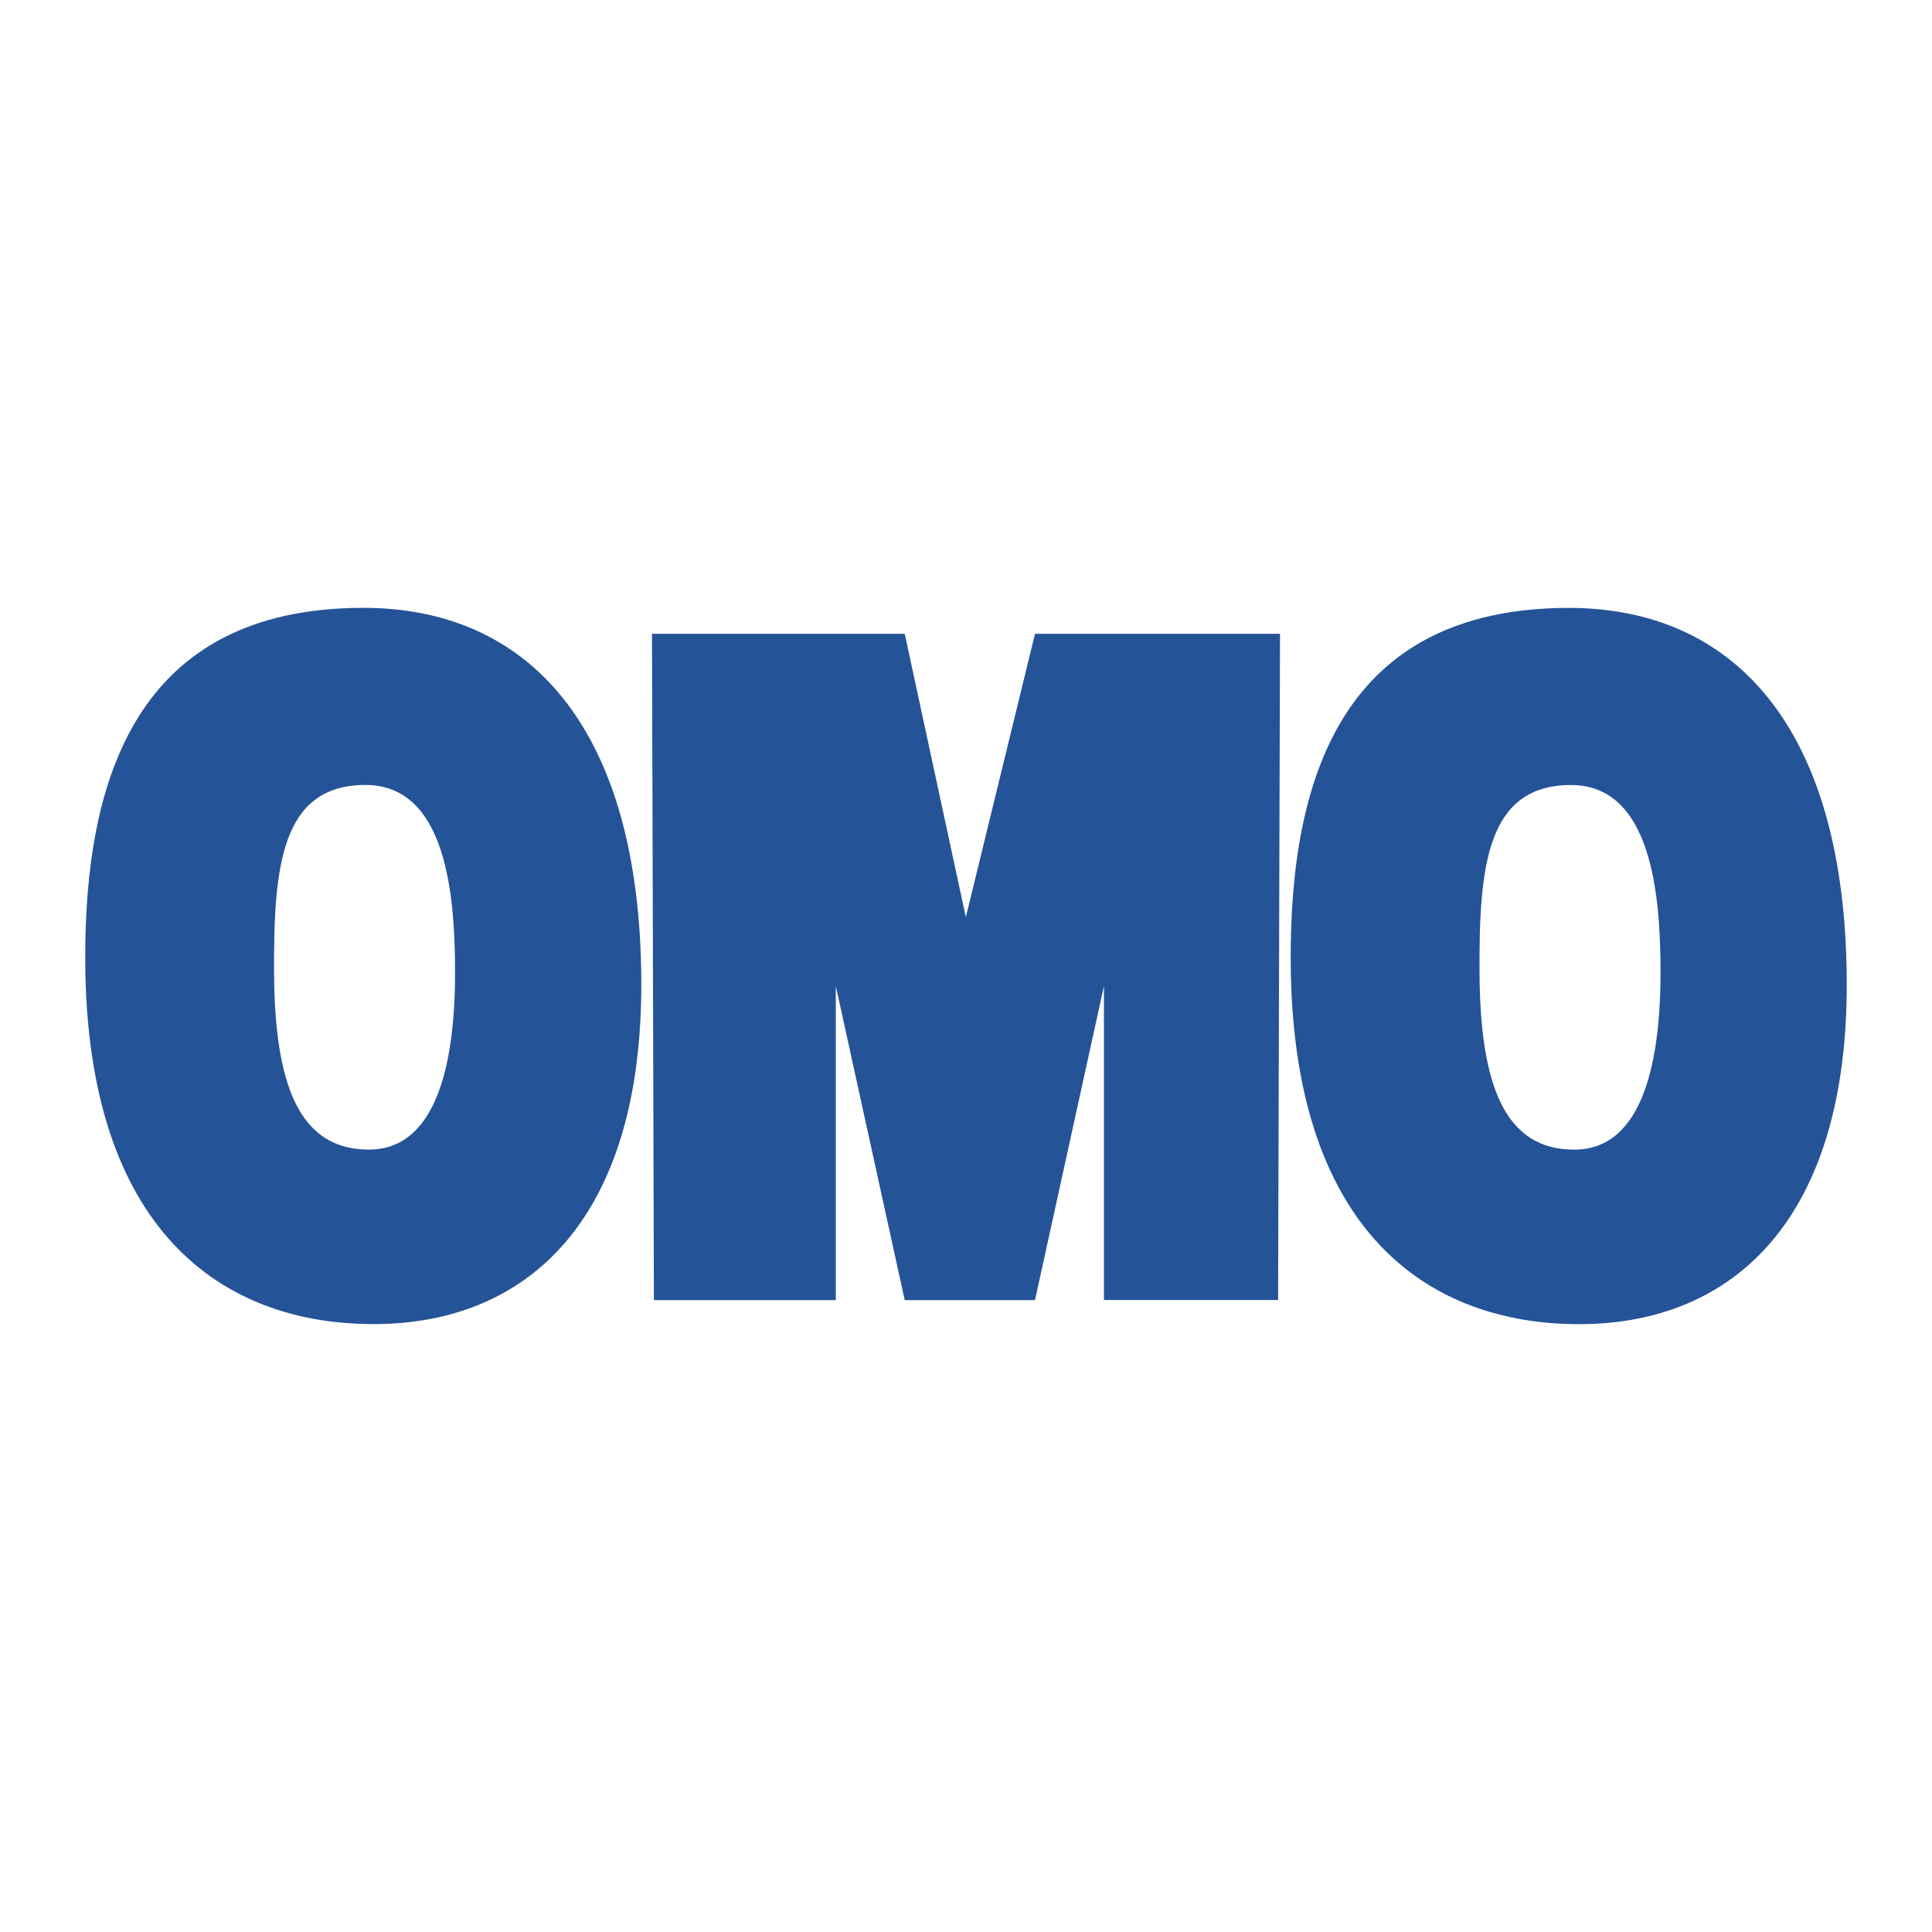 <svg xmlns="http://www.w3.org/2000/svg" width="2500" height="2500" viewBox="0 0 192.756 192.756"><g fill-rule="evenodd" clip-rule="evenodd"><path fill="#fff" d="M0 0h192.756v192.756H0V0z"/><path fill="#255398" d="M65.24 129.703l-.191-66.471h25.216l6.097 28.273 6.9-28.273h24.445l-.191 66.471h-17.375V98.375l-6.879 31.336H90.265l-6.877-31.336v31.336H65.24v-.008zM8.504 95.843c-.073-18.189 5.148-35.109 27.594-35.199 16.512-.066 27.782 11.757 27.885 37.297.095 23.736-11.344 34.104-26.566 34.164s-28.805-9.3-28.913-36.262zm27.923-17.527c-8.385.034-9.126 8.164-9.084 18.612.045 11.354 2.522 17.793 9.488 17.766 6.966-.029 8.606-9.195 8.571-17.967-.03-7.353-.848-18.443-8.975-18.411zM128.773 95.85c-.074-18.189 5.148-35.109 27.594-35.2 16.512-.066 27.783 11.757 27.885 37.299.096 23.736-11.344 34.102-26.566 34.162-15.221.063-28.805-9.3-28.913-36.261zm27.922-17.528c-8.385.034-9.125 8.164-9.084 18.614.045 11.352 2.523 17.791 9.488 17.764 6.967-.027 8.607-9.193 8.572-17.967-.03-7.353-.849-18.443-8.976-18.411z"/></g></svg>